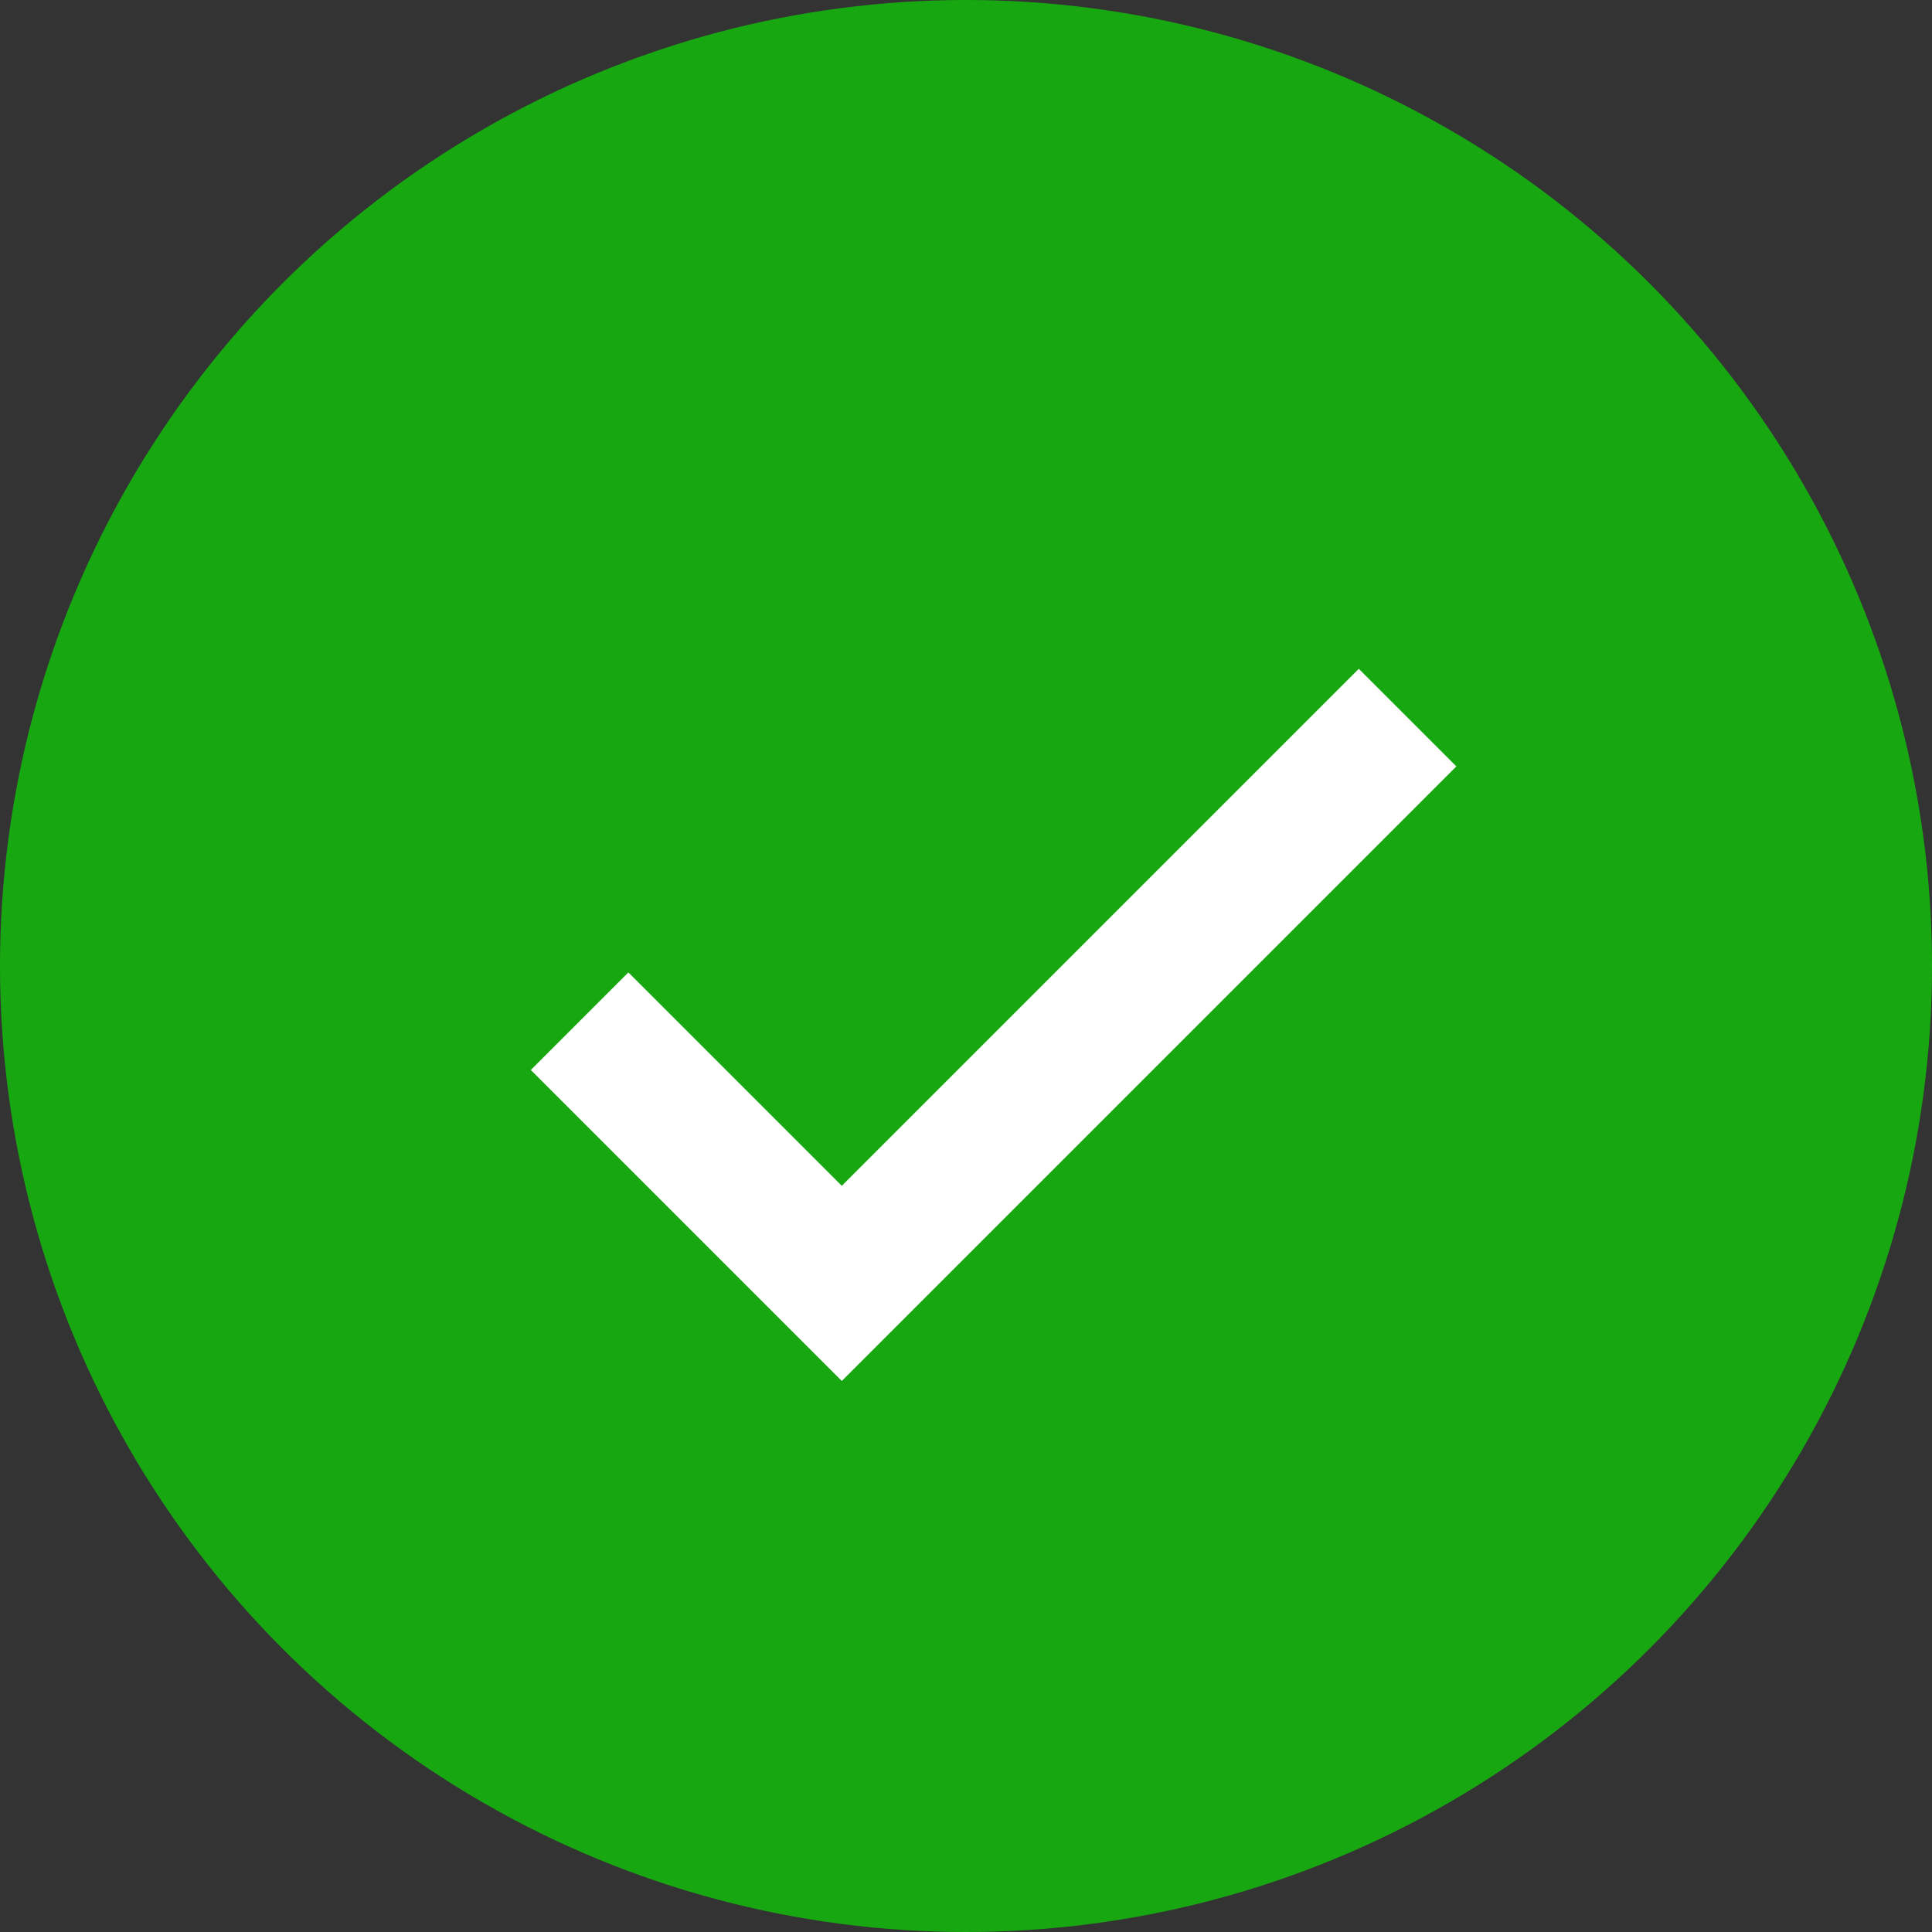 <svg width="70" height="70" viewBox="0 0 70 70" fill="none" xmlns="http://www.w3.org/2000/svg">
<rect x="0" y="0" width="70" height="70" fill="#333333" stroke="none"/>
<circle cx="35" cy="35" r="35" fill="#17A811"/>
<path d="M21 37L30.5 46.5L51 26" stroke="white" stroke-width="5"/>
</svg>
